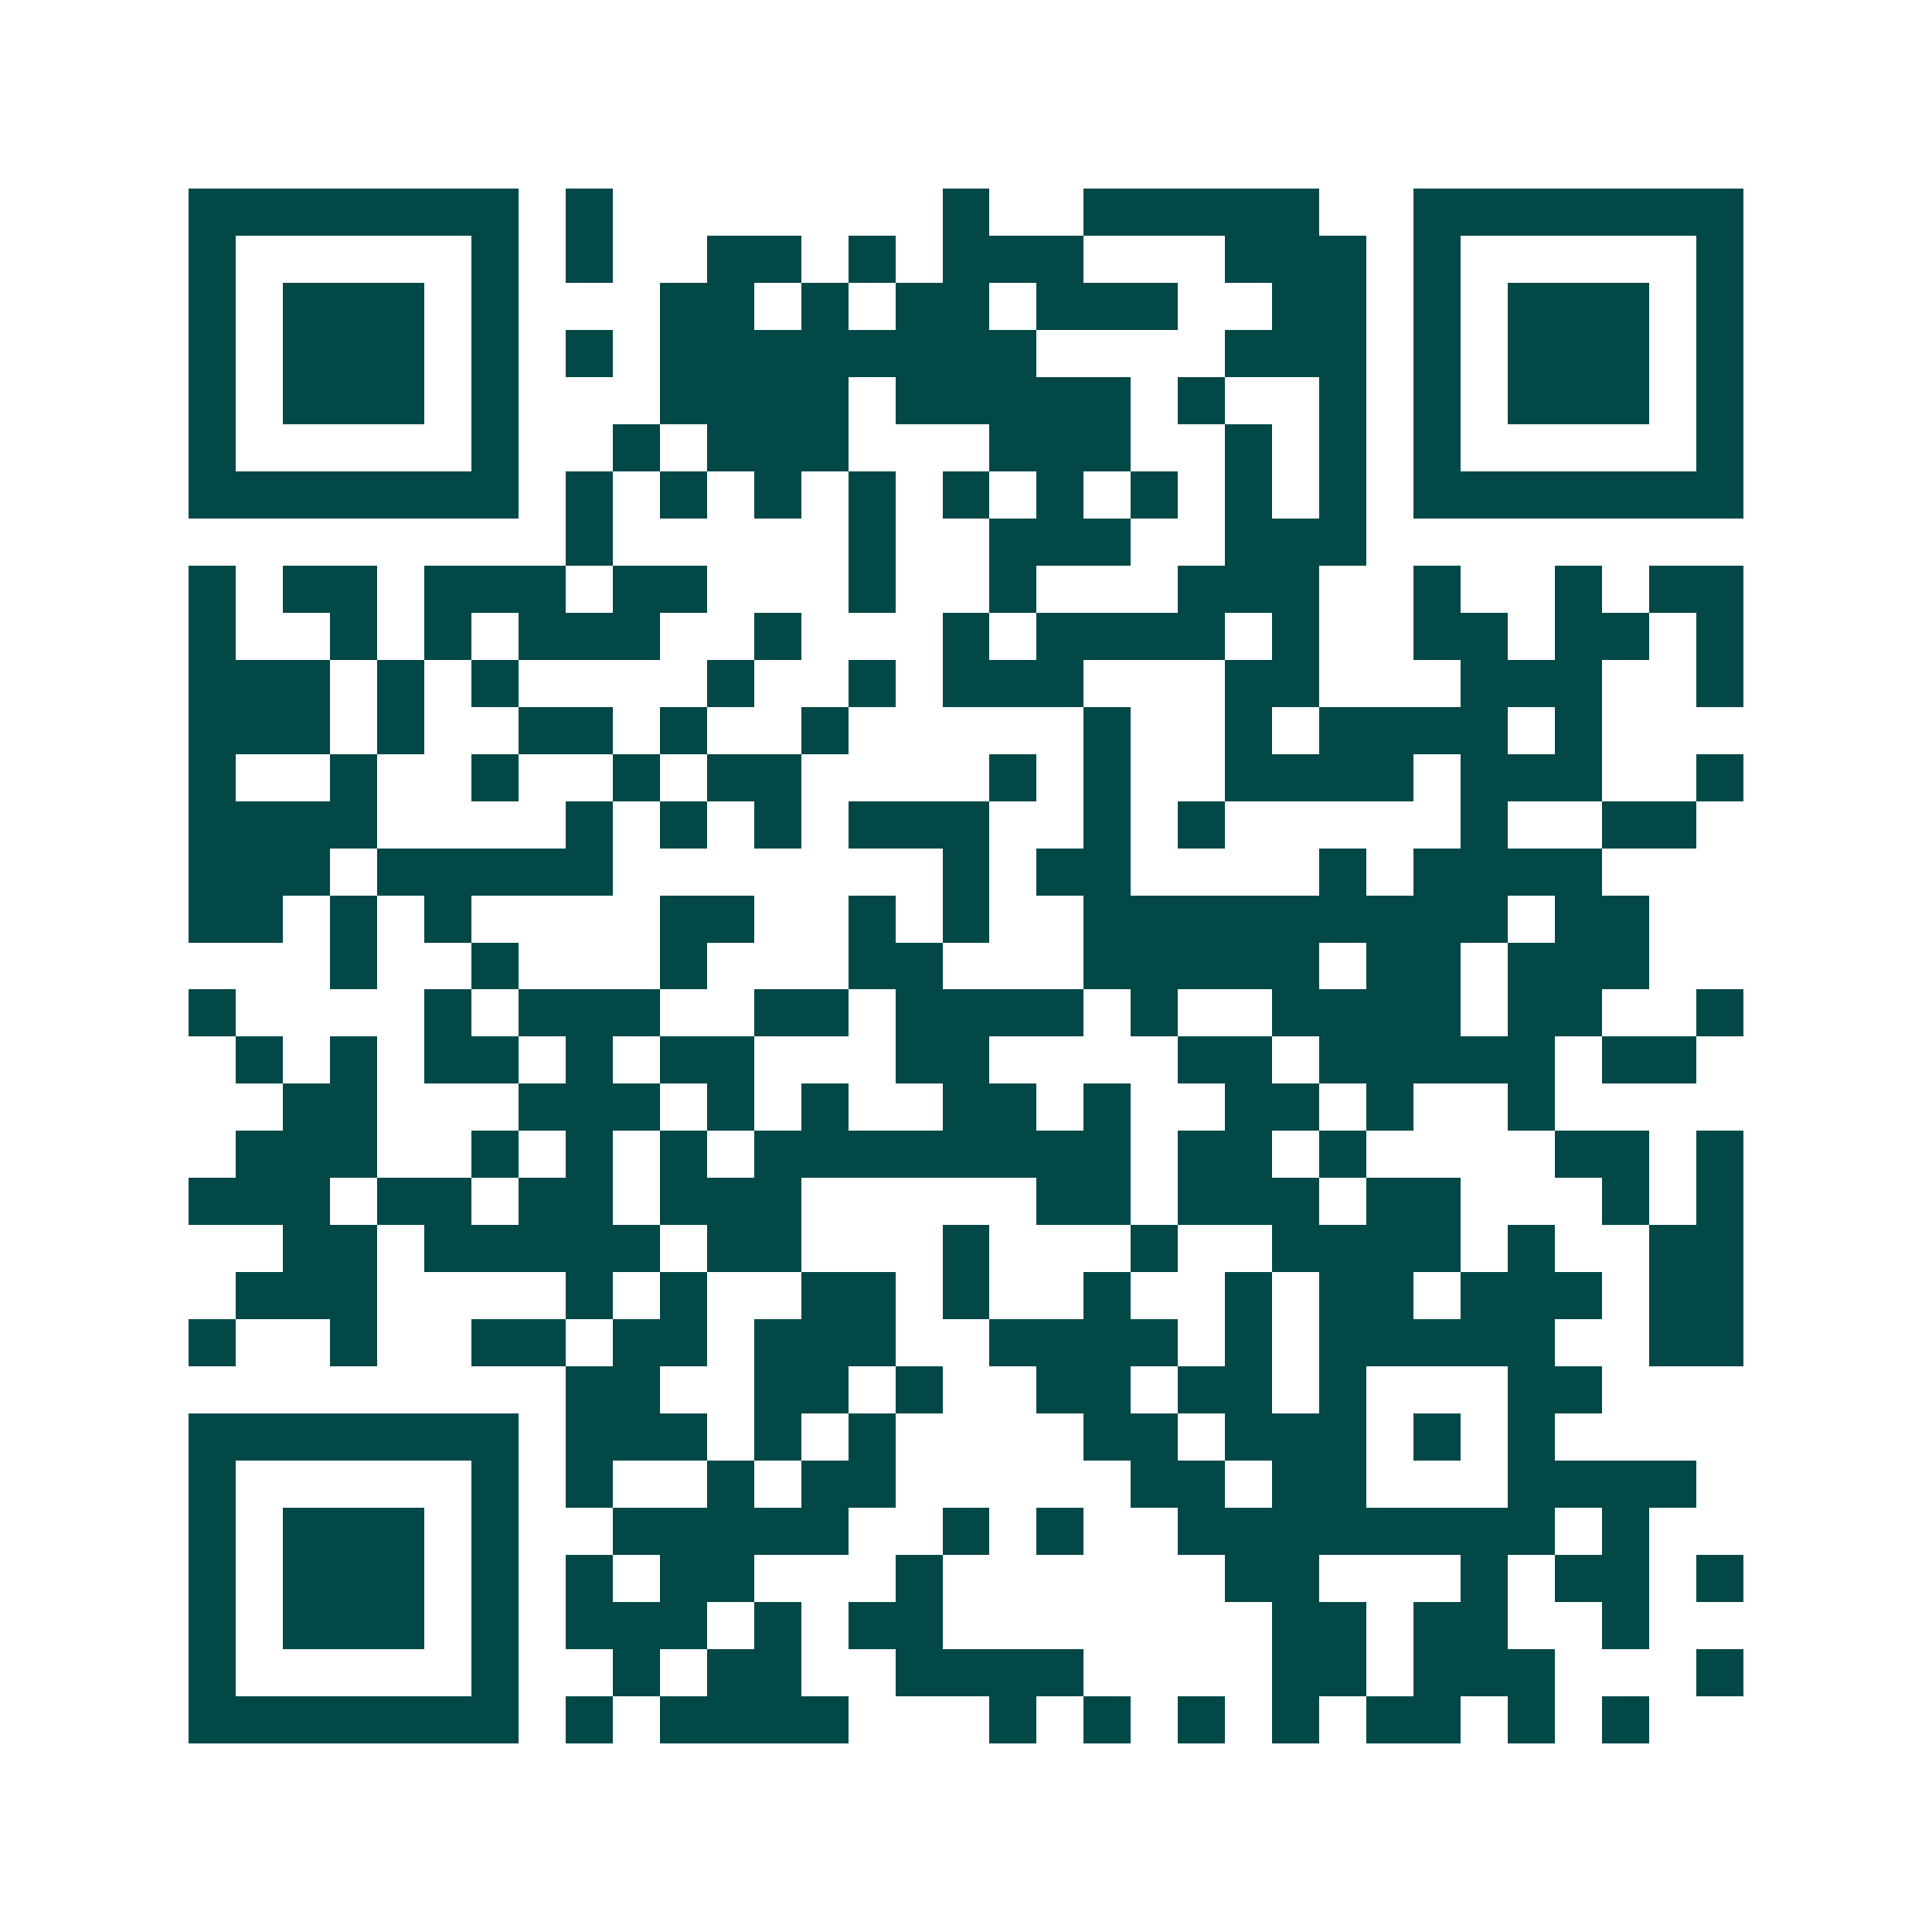 <svg xmlns="http://www.w3.org/2000/svg" width="200" height="200" viewBox="0 0 41 41" shape-rendering="crispEdges"><path fill="#ffffff" d="M0 0h41v41H0z"/><path stroke="#014847" d="M4 4.5h7m1 0h1m7 0h1m2 0h5m2 0h7M4 5.5h1m5 0h1m1 0h1m2 0h2m1 0h1m1 0h3m3 0h3m1 0h1m5 0h1M4 6.5h1m1 0h3m1 0h1m3 0h2m1 0h1m1 0h2m1 0h3m2 0h2m1 0h1m1 0h3m1 0h1M4 7.5h1m1 0h3m1 0h1m1 0h1m1 0h8m4 0h3m1 0h1m1 0h3m1 0h1M4 8.5h1m1 0h3m1 0h1m3 0h4m1 0h5m1 0h1m2 0h1m1 0h1m1 0h3m1 0h1M4 9.5h1m5 0h1m2 0h1m1 0h3m3 0h3m2 0h1m1 0h1m1 0h1m5 0h1M4 10.5h7m1 0h1m1 0h1m1 0h1m1 0h1m1 0h1m1 0h1m1 0h1m1 0h1m1 0h1m1 0h7M12 11.5h1m5 0h1m2 0h3m2 0h3M4 12.5h1m1 0h2m1 0h3m1 0h2m3 0h1m2 0h1m3 0h3m2 0h1m2 0h1m1 0h2M4 13.5h1m2 0h1m1 0h1m1 0h3m2 0h1m3 0h1m1 0h4m1 0h1m2 0h2m1 0h2m1 0h1M4 14.5h3m1 0h1m1 0h1m4 0h1m2 0h1m1 0h3m3 0h2m3 0h3m2 0h1M4 15.5h3m1 0h1m2 0h2m1 0h1m2 0h1m5 0h1m2 0h1m1 0h4m1 0h1M4 16.5h1m2 0h1m2 0h1m2 0h1m1 0h2m4 0h1m1 0h1m2 0h4m1 0h3m2 0h1M4 17.5h4m4 0h1m1 0h1m1 0h1m1 0h3m2 0h1m1 0h1m5 0h1m2 0h2M4 18.5h3m1 0h5m7 0h1m1 0h2m4 0h1m1 0h4M4 19.5h2m1 0h1m1 0h1m4 0h2m2 0h1m1 0h1m2 0h9m1 0h2M7 20.5h1m2 0h1m3 0h1m3 0h2m3 0h5m1 0h2m1 0h3M4 21.5h1m4 0h1m1 0h3m2 0h2m1 0h4m1 0h1m2 0h4m1 0h2m2 0h1M5 22.5h1m1 0h1m1 0h2m1 0h1m1 0h2m3 0h2m4 0h2m1 0h5m1 0h2M6 23.5h2m3 0h3m1 0h1m1 0h1m2 0h2m1 0h1m2 0h2m1 0h1m2 0h1M5 24.5h3m2 0h1m1 0h1m1 0h1m1 0h8m1 0h2m1 0h1m4 0h2m1 0h1M4 25.5h3m1 0h2m1 0h2m1 0h3m5 0h2m1 0h3m1 0h2m3 0h1m1 0h1M6 26.5h2m1 0h5m1 0h2m3 0h1m3 0h1m2 0h4m1 0h1m2 0h2M5 27.5h3m4 0h1m1 0h1m2 0h2m1 0h1m2 0h1m2 0h1m1 0h2m1 0h3m1 0h2M4 28.5h1m2 0h1m2 0h2m1 0h2m1 0h3m2 0h4m1 0h1m1 0h5m2 0h2M12 29.5h2m2 0h2m1 0h1m2 0h2m1 0h2m1 0h1m3 0h2M4 30.5h7m1 0h3m1 0h1m1 0h1m4 0h2m1 0h3m1 0h1m1 0h1M4 31.5h1m5 0h1m1 0h1m2 0h1m1 0h2m5 0h2m1 0h2m3 0h4M4 32.5h1m1 0h3m1 0h1m2 0h5m2 0h1m1 0h1m2 0h8m1 0h1M4 33.5h1m1 0h3m1 0h1m1 0h1m1 0h2m3 0h1m6 0h2m3 0h1m1 0h2m1 0h1M4 34.5h1m1 0h3m1 0h1m1 0h3m1 0h1m1 0h2m7 0h2m1 0h2m2 0h1M4 35.5h1m5 0h1m2 0h1m1 0h2m2 0h4m4 0h2m1 0h3m3 0h1M4 36.5h7m1 0h1m1 0h4m3 0h1m1 0h1m1 0h1m1 0h1m1 0h2m1 0h1m1 0h1"/></svg>
